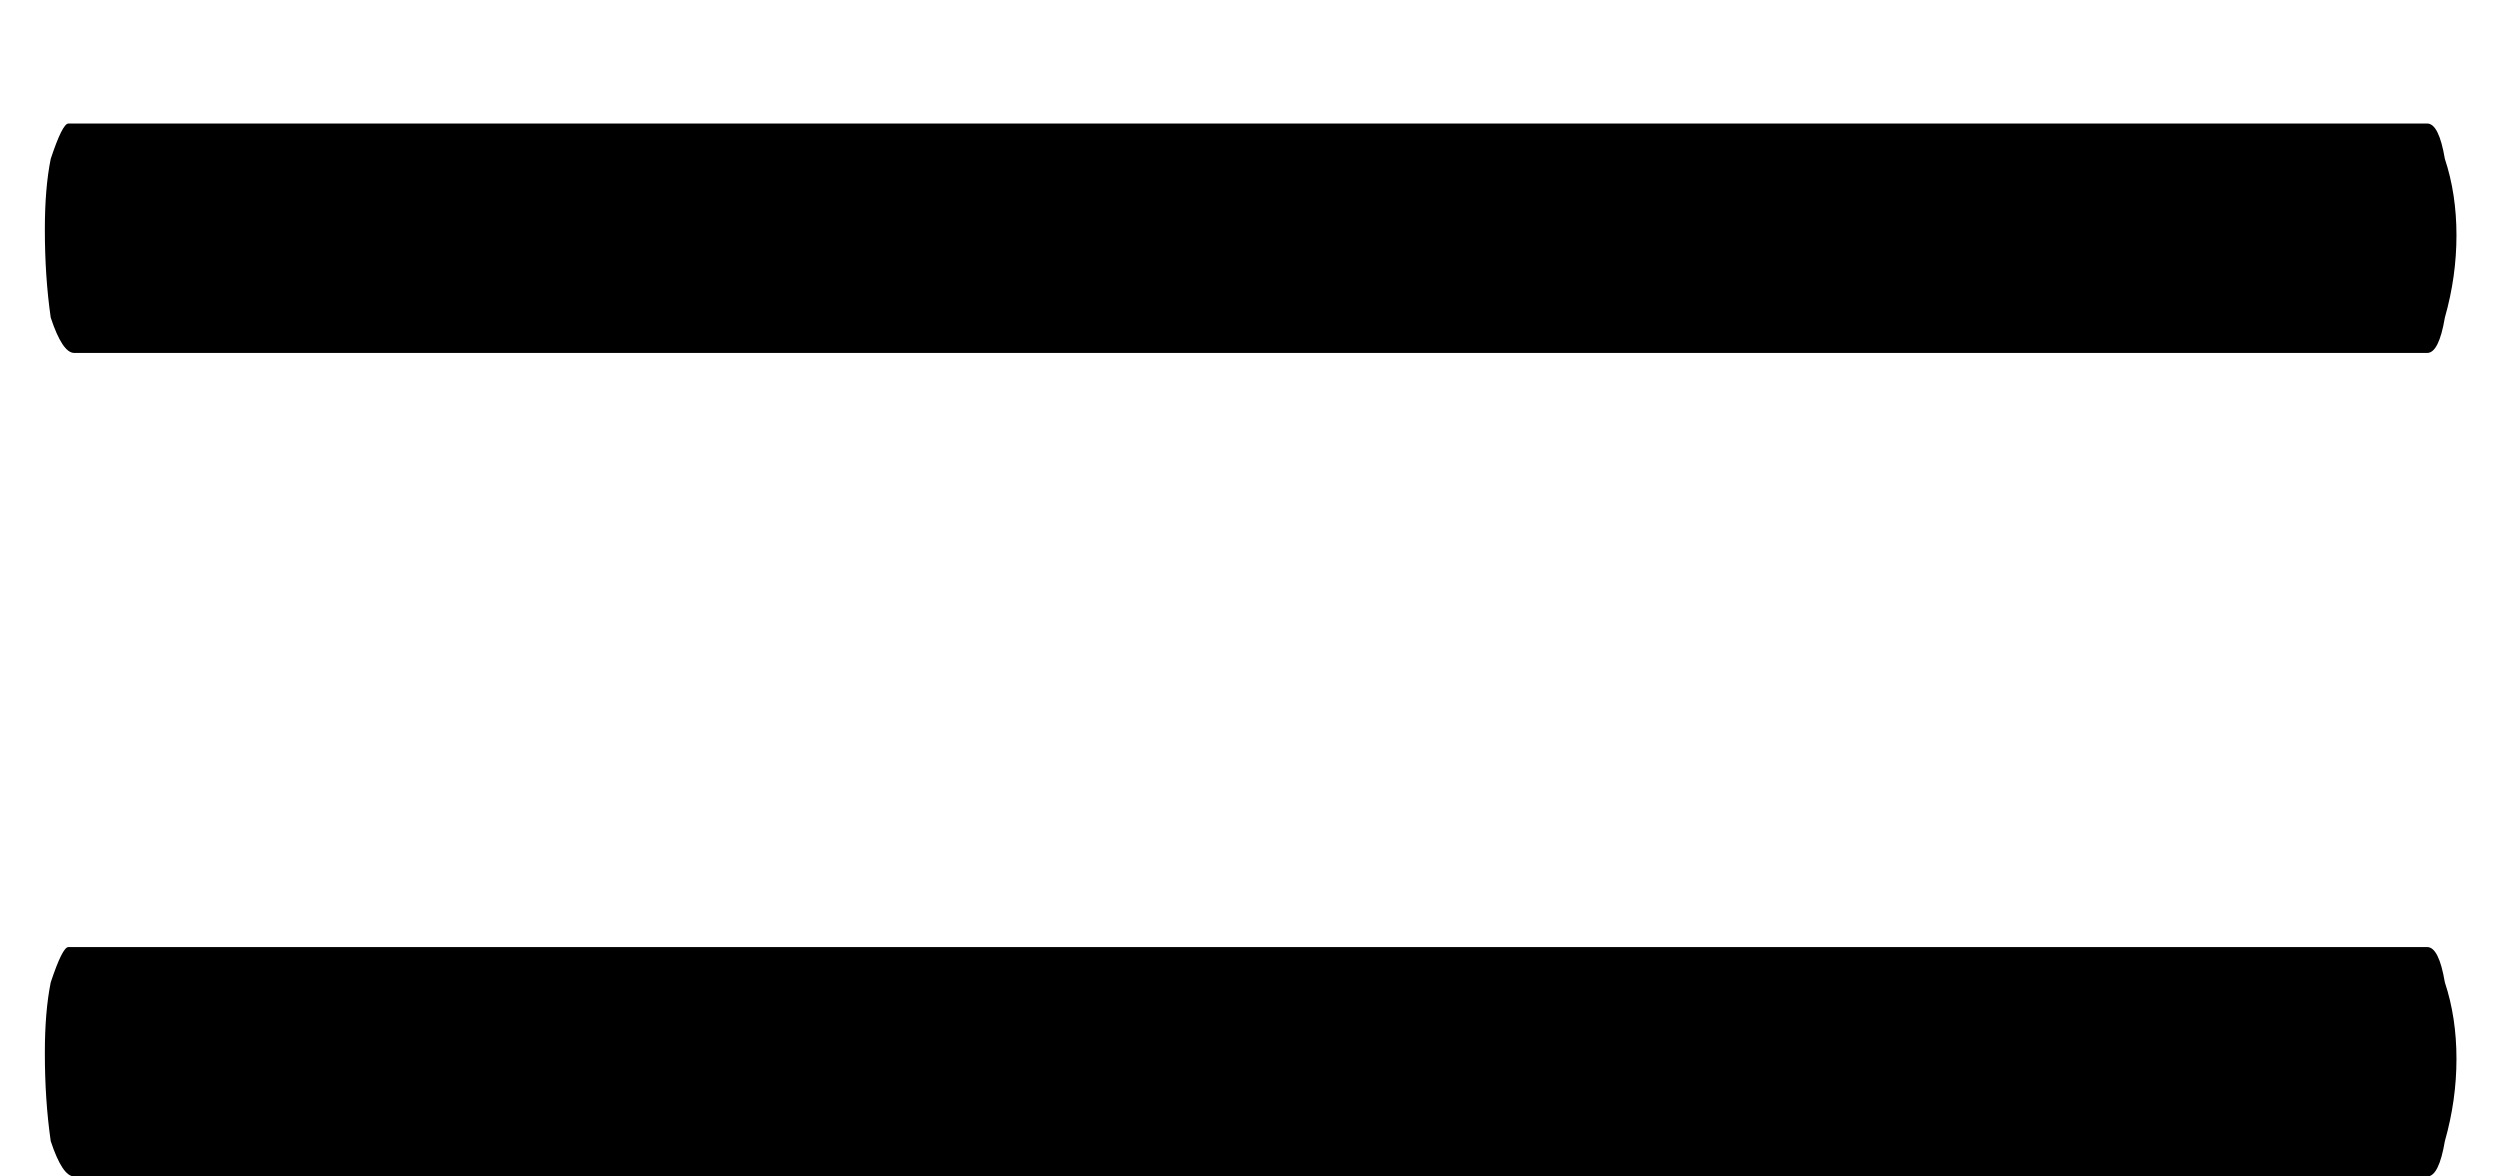 <?xml version="1.0" encoding="UTF-8"?> <svg xmlns="http://www.w3.org/2000/svg" width="17" height="8" viewBox="0 0 17 8" fill="none"><path d="M0.505 8C0.451 8 0.398 7.92 0.345 7.76C0.318 7.573 0.305 7.373 0.305 7.16C0.305 6.973 0.318 6.813 0.345 6.68C0.398 6.52 0.438 6.44 0.465 6.44H16.505C16.558 6.44 16.598 6.52 16.625 6.68C16.678 6.84 16.704 7.013 16.704 7.2C16.704 7.387 16.678 7.573 16.625 7.76C16.598 7.92 16.558 8 16.505 8H0.505ZM0.505 2.4C0.451 2.4 0.398 2.32 0.345 2.16C0.318 1.973 0.305 1.773 0.305 1.56C0.305 1.373 0.318 1.213 0.345 1.08C0.398 0.92 0.438 0.84 0.465 0.84H16.505C16.558 0.84 16.598 0.92 16.625 1.08C16.678 1.24 16.704 1.413 16.704 1.6C16.704 1.787 16.678 1.973 16.625 2.16C16.598 2.32 16.558 2.4 16.505 2.4H0.505Z" fill="black"></path></svg> 